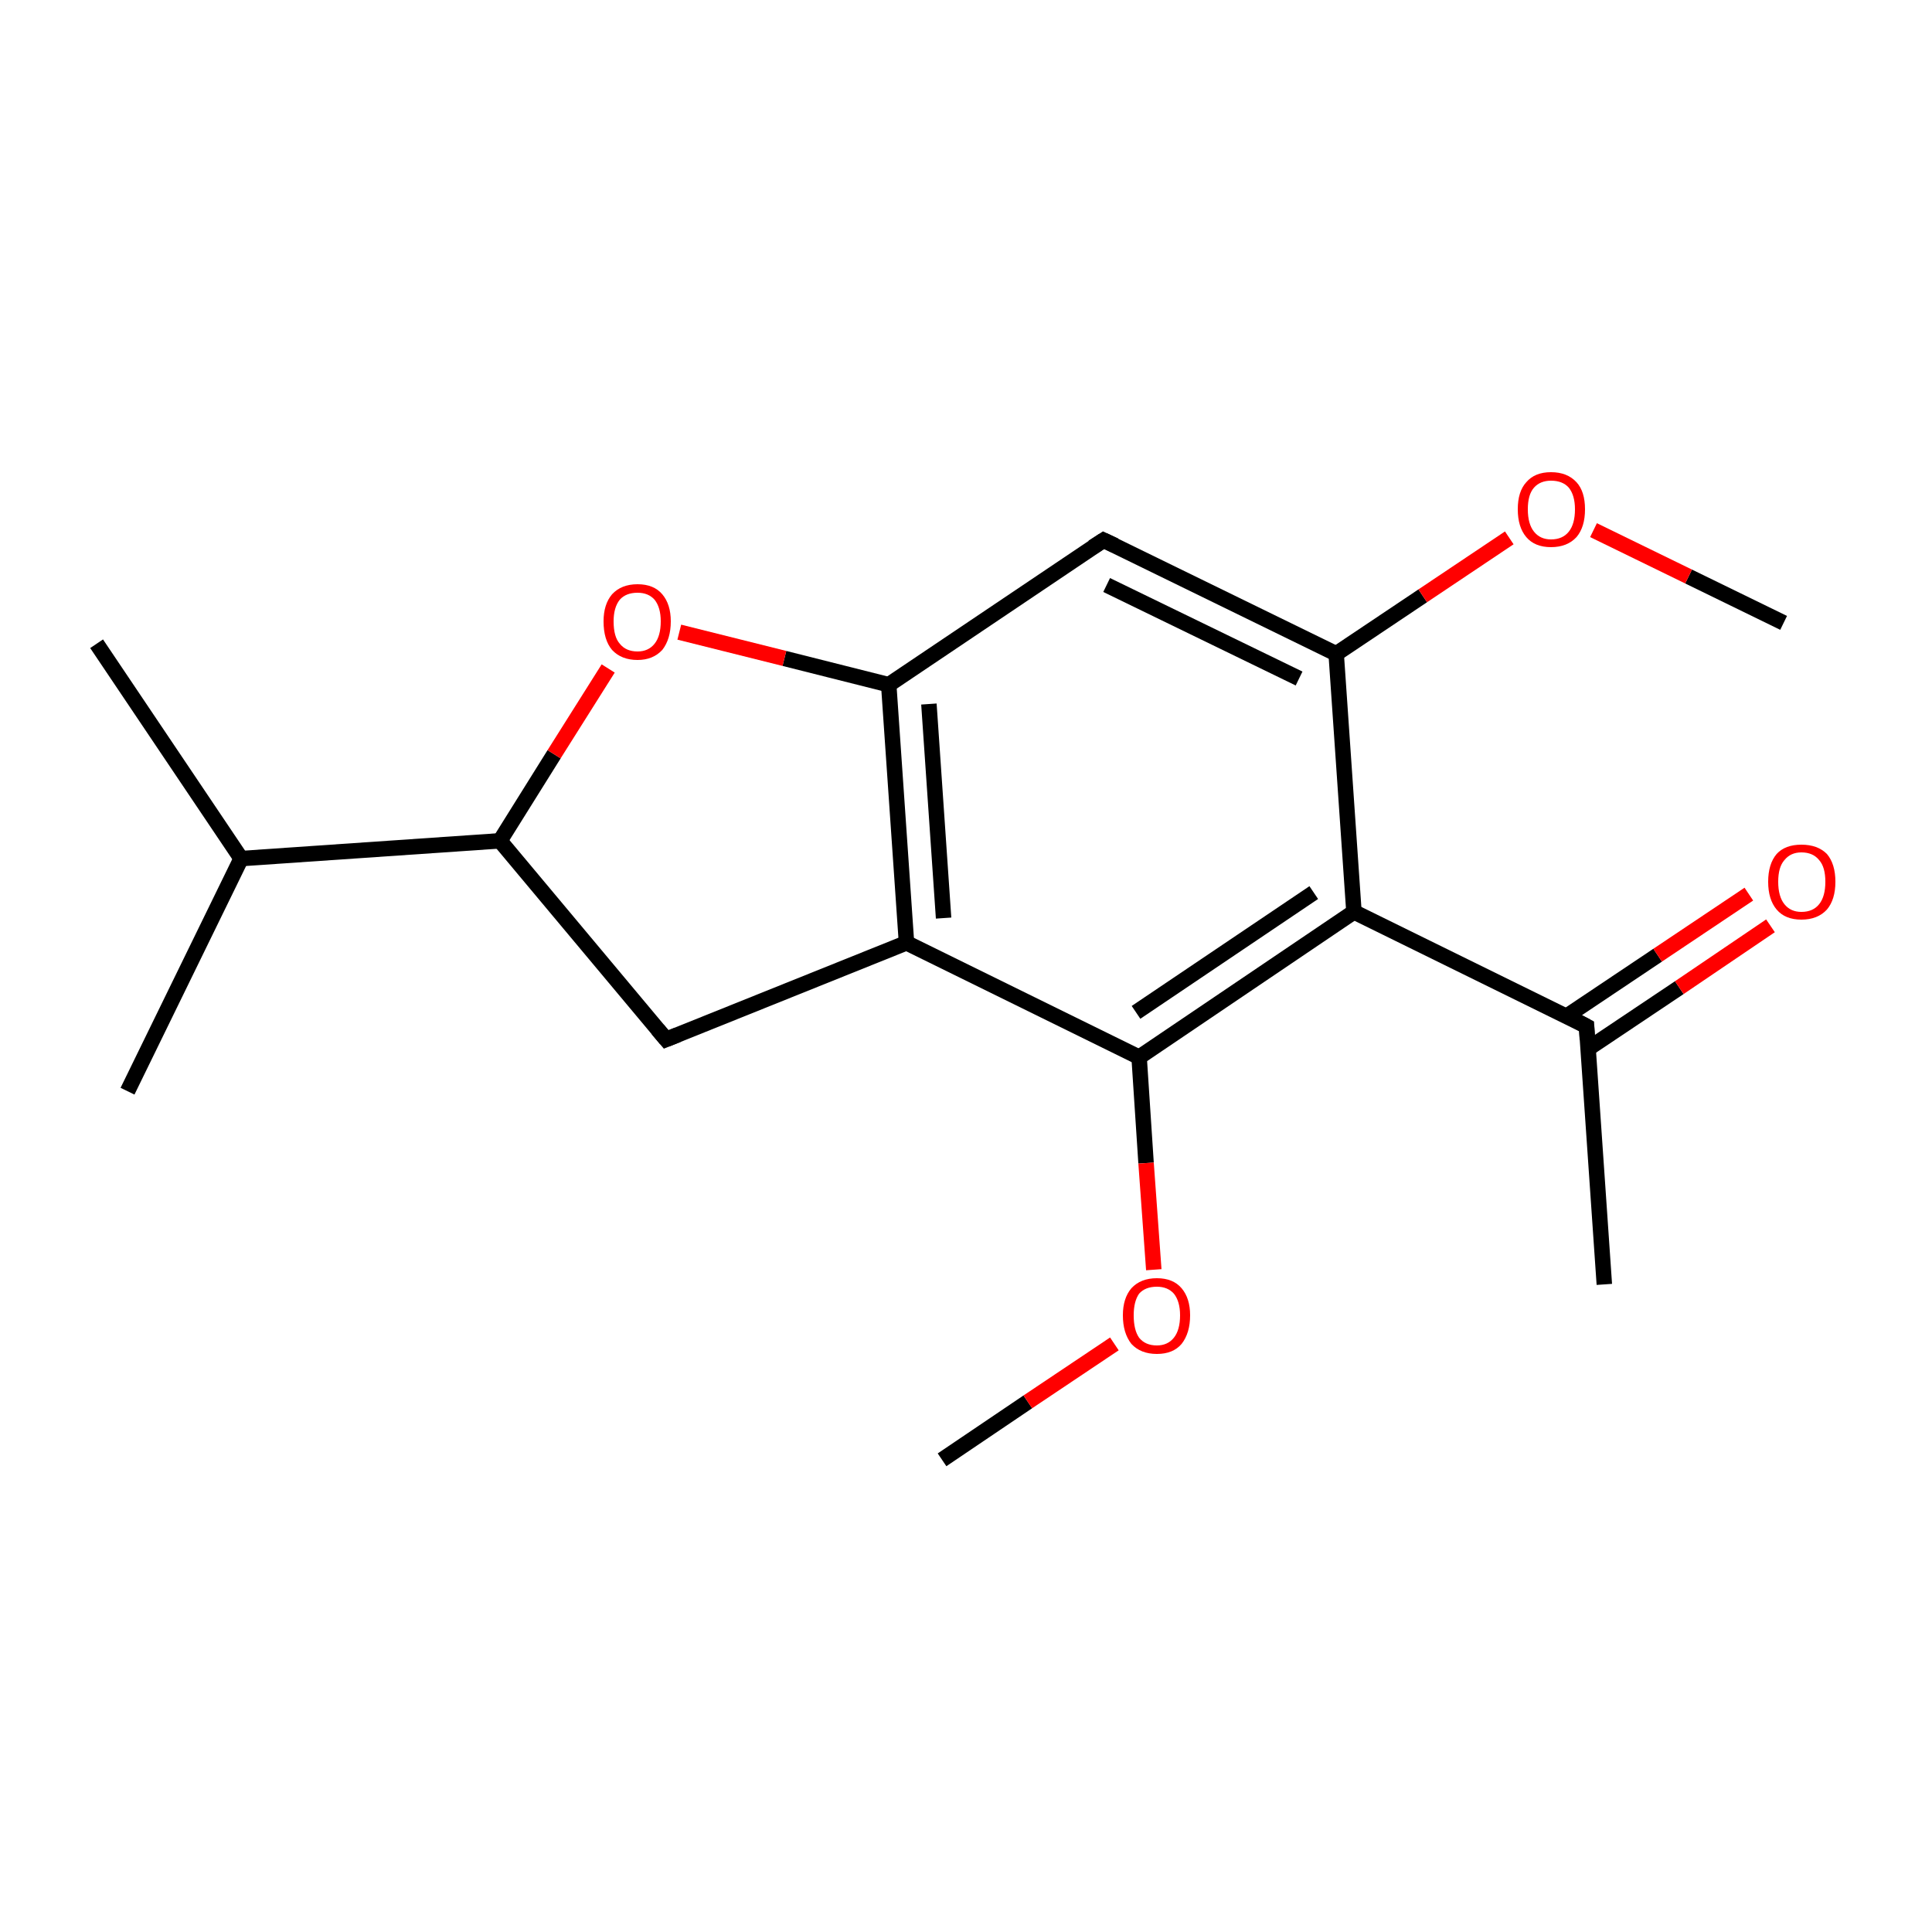 <?xml version='1.0' encoding='iso-8859-1'?>
<svg version='1.1' baseProfile='full'
              xmlns='http://www.w3.org/2000/svg'
                      xmlns:rdkit='http://www.rdkit.org/xml'
                      xmlns:xlink='http://www.w3.org/1999/xlink'
                  xml:space='preserve'
width='250px' height='250px' viewBox='0 0 250 250'>
<!-- END OF HEADER -->
<rect style='opacity:1.0;fill:#FFFFFF;stroke:none' width='250.0' height='250.0' x='0.0' y='0.0'> </rect>
<path class='bond-0 atom-0 atom-7' d='M 12.5,83.3 L 31.2,111.1' style='fill:none;fill-rule:evenodd;stroke:#000000;stroke-width:2.0px;stroke-linecap:butt;stroke-linejoin:miter;stroke-opacity:1' />
<path class='bond-1 atom-1 atom-7' d='M 16.5,141.2 L 31.2,111.1' style='fill:none;fill-rule:evenodd;stroke:#000000;stroke-width:2.0px;stroke-linecap:butt;stroke-linejoin:miter;stroke-opacity:1' />
<path class='bond-2 atom-2 atom-8' d='M 207.6,166.2 L 205.3,132.8' style='fill:none;fill-rule:evenodd;stroke:#000000;stroke-width:2.0px;stroke-linecap:butt;stroke-linejoin:miter;stroke-opacity:1' />
<path class='bond-3 atom-3 atom-16' d='M 230.8,80.6 L 218.5,74.6' style='fill:none;fill-rule:evenodd;stroke:#000000;stroke-width:2.0px;stroke-linecap:butt;stroke-linejoin:miter;stroke-opacity:1' />
<path class='bond-3 atom-3 atom-16' d='M 218.5,74.6 L 206.2,68.6' style='fill:none;fill-rule:evenodd;stroke:#FF0000;stroke-width:2.0px;stroke-linecap:butt;stroke-linejoin:miter;stroke-opacity:1' />
<path class='bond-4 atom-4 atom-17' d='M 121.9,188.9 L 133.0,181.4' style='fill:none;fill-rule:evenodd;stroke:#000000;stroke-width:2.0px;stroke-linecap:butt;stroke-linejoin:miter;stroke-opacity:1' />
<path class='bond-4 atom-4 atom-17' d='M 133.0,181.4 L 144.2,173.9' style='fill:none;fill-rule:evenodd;stroke:#FF0000;stroke-width:2.0px;stroke-linecap:butt;stroke-linejoin:miter;stroke-opacity:1' />
<path class='bond-5 atom-5 atom-9' d='M 86.2,134.5 L 117.3,122.0' style='fill:none;fill-rule:evenodd;stroke:#000000;stroke-width:2.0px;stroke-linecap:butt;stroke-linejoin:miter;stroke-opacity:1' />
<path class='bond-6 atom-5 atom-10' d='M 86.2,134.5 L 64.7,108.8' style='fill:none;fill-rule:evenodd;stroke:#000000;stroke-width:2.0px;stroke-linecap:butt;stroke-linejoin:miter;stroke-opacity:1' />
<path class='bond-7 atom-6 atom-11' d='M 142.8,69.9 L 115.0,88.6' style='fill:none;fill-rule:evenodd;stroke:#000000;stroke-width:2.0px;stroke-linecap:butt;stroke-linejoin:miter;stroke-opacity:1' />
<path class='bond-8 atom-6 atom-12' d='M 142.8,69.9 L 172.9,84.6' style='fill:none;fill-rule:evenodd;stroke:#000000;stroke-width:2.0px;stroke-linecap:butt;stroke-linejoin:miter;stroke-opacity:1' />
<path class='bond-8 atom-6 atom-12' d='M 143.2,75.7 L 168.1,87.8' style='fill:none;fill-rule:evenodd;stroke:#000000;stroke-width:2.0px;stroke-linecap:butt;stroke-linejoin:miter;stroke-opacity:1' />
<path class='bond-9 atom-7 atom-10' d='M 31.2,111.1 L 64.7,108.8' style='fill:none;fill-rule:evenodd;stroke:#000000;stroke-width:2.0px;stroke-linecap:butt;stroke-linejoin:miter;stroke-opacity:1' />
<path class='bond-10 atom-8 atom-13' d='M 205.3,132.8 L 175.2,118.0' style='fill:none;fill-rule:evenodd;stroke:#000000;stroke-width:2.0px;stroke-linecap:butt;stroke-linejoin:miter;stroke-opacity:1' />
<path class='bond-11 atom-8 atom-15' d='M 205.5,135.7 L 217.3,127.8' style='fill:none;fill-rule:evenodd;stroke:#000000;stroke-width:2.0px;stroke-linecap:butt;stroke-linejoin:miter;stroke-opacity:1' />
<path class='bond-11 atom-8 atom-15' d='M 217.3,127.8 L 229.1,119.8' style='fill:none;fill-rule:evenodd;stroke:#FF0000;stroke-width:2.0px;stroke-linecap:butt;stroke-linejoin:miter;stroke-opacity:1' />
<path class='bond-11 atom-8 atom-15' d='M 202.7,131.5 L 214.5,123.6' style='fill:none;fill-rule:evenodd;stroke:#000000;stroke-width:2.0px;stroke-linecap:butt;stroke-linejoin:miter;stroke-opacity:1' />
<path class='bond-11 atom-8 atom-15' d='M 214.5,123.6 L 226.3,115.7' style='fill:none;fill-rule:evenodd;stroke:#FF0000;stroke-width:2.0px;stroke-linecap:butt;stroke-linejoin:miter;stroke-opacity:1' />
<path class='bond-12 atom-9 atom-11' d='M 117.3,122.0 L 115.0,88.6' style='fill:none;fill-rule:evenodd;stroke:#000000;stroke-width:2.0px;stroke-linecap:butt;stroke-linejoin:miter;stroke-opacity:1' />
<path class='bond-12 atom-9 atom-11' d='M 122.1,118.8 L 120.2,91.1' style='fill:none;fill-rule:evenodd;stroke:#000000;stroke-width:2.0px;stroke-linecap:butt;stroke-linejoin:miter;stroke-opacity:1' />
<path class='bond-13 atom-9 atom-14' d='M 117.3,122.0 L 147.4,136.8' style='fill:none;fill-rule:evenodd;stroke:#000000;stroke-width:2.0px;stroke-linecap:butt;stroke-linejoin:miter;stroke-opacity:1' />
<path class='bond-14 atom-10 atom-18' d='M 64.7,108.8 L 71.7,97.6' style='fill:none;fill-rule:evenodd;stroke:#000000;stroke-width:2.0px;stroke-linecap:butt;stroke-linejoin:miter;stroke-opacity:1' />
<path class='bond-14 atom-10 atom-18' d='M 71.7,97.6 L 78.7,86.5' style='fill:none;fill-rule:evenodd;stroke:#FF0000;stroke-width:2.0px;stroke-linecap:butt;stroke-linejoin:miter;stroke-opacity:1' />
<path class='bond-15 atom-11 atom-18' d='M 115.0,88.6 L 101.5,85.2' style='fill:none;fill-rule:evenodd;stroke:#000000;stroke-width:2.0px;stroke-linecap:butt;stroke-linejoin:miter;stroke-opacity:1' />
<path class='bond-15 atom-11 atom-18' d='M 101.5,85.2 L 87.9,81.8' style='fill:none;fill-rule:evenodd;stroke:#FF0000;stroke-width:2.0px;stroke-linecap:butt;stroke-linejoin:miter;stroke-opacity:1' />
<path class='bond-16 atom-12 atom-13' d='M 172.9,84.6 L 175.2,118.0' style='fill:none;fill-rule:evenodd;stroke:#000000;stroke-width:2.0px;stroke-linecap:butt;stroke-linejoin:miter;stroke-opacity:1' />
<path class='bond-17 atom-12 atom-16' d='M 172.9,84.6 L 184.1,77.1' style='fill:none;fill-rule:evenodd;stroke:#000000;stroke-width:2.0px;stroke-linecap:butt;stroke-linejoin:miter;stroke-opacity:1' />
<path class='bond-17 atom-12 atom-16' d='M 184.1,77.1 L 195.3,69.6' style='fill:none;fill-rule:evenodd;stroke:#FF0000;stroke-width:2.0px;stroke-linecap:butt;stroke-linejoin:miter;stroke-opacity:1' />
<path class='bond-18 atom-13 atom-14' d='M 175.2,118.0 L 147.4,136.8' style='fill:none;fill-rule:evenodd;stroke:#000000;stroke-width:2.0px;stroke-linecap:butt;stroke-linejoin:miter;stroke-opacity:1' />
<path class='bond-18 atom-13 atom-14' d='M 170.0,115.5 L 147.0,131.0' style='fill:none;fill-rule:evenodd;stroke:#000000;stroke-width:2.0px;stroke-linecap:butt;stroke-linejoin:miter;stroke-opacity:1' />
<path class='bond-19 atom-14 atom-17' d='M 147.4,136.8 L 148.3,150.5' style='fill:none;fill-rule:evenodd;stroke:#000000;stroke-width:2.0px;stroke-linecap:butt;stroke-linejoin:miter;stroke-opacity:1' />
<path class='bond-19 atom-14 atom-17' d='M 148.3,150.5 L 149.3,164.3' style='fill:none;fill-rule:evenodd;stroke:#FF0000;stroke-width:2.0px;stroke-linecap:butt;stroke-linejoin:miter;stroke-opacity:1' />
<path d='M 87.7,133.9 L 86.2,134.5 L 85.1,133.2' style='fill:none;stroke:#000000;stroke-width:2.0px;stroke-linecap:butt;stroke-linejoin:miter;stroke-opacity:1;' />
<path d='M 141.4,70.8 L 142.8,69.9 L 144.3,70.6' style='fill:none;stroke:#000000;stroke-width:2.0px;stroke-linecap:butt;stroke-linejoin:miter;stroke-opacity:1;' />
<path d='M 205.4,134.5 L 205.3,132.8 L 203.8,132.0' style='fill:none;stroke:#000000;stroke-width:2.0px;stroke-linecap:butt;stroke-linejoin:miter;stroke-opacity:1;' />
<path class='atom-15' d='M 228.8 114.1
Q 228.8 111.8, 229.9 110.5
Q 231.0 109.3, 233.1 109.3
Q 235.2 109.3, 236.4 110.5
Q 237.5 111.8, 237.5 114.1
Q 237.5 116.4, 236.4 117.7
Q 235.2 119.0, 233.1 119.0
Q 231.0 119.0, 229.9 117.7
Q 228.8 116.4, 228.8 114.1
M 233.1 118.0
Q 234.6 118.0, 235.4 117.0
Q 236.2 116.0, 236.2 114.1
Q 236.2 112.2, 235.4 111.3
Q 234.6 110.3, 233.1 110.3
Q 231.7 110.3, 230.9 111.3
Q 230.1 112.2, 230.1 114.1
Q 230.1 116.0, 230.9 117.0
Q 231.7 118.0, 233.1 118.0
' fill='#FF0000'/>
<path class='atom-16' d='M 196.4 65.9
Q 196.4 63.6, 197.5 62.4
Q 198.6 61.1, 200.7 61.1
Q 202.8 61.1, 204.0 62.4
Q 205.1 63.6, 205.1 65.9
Q 205.1 68.2, 204.0 69.5
Q 202.8 70.8, 200.7 70.8
Q 198.6 70.8, 197.5 69.5
Q 196.4 68.2, 196.4 65.9
M 200.7 69.8
Q 202.2 69.8, 203.0 68.8
Q 203.8 67.8, 203.8 65.9
Q 203.8 64.1, 203.0 63.1
Q 202.2 62.2, 200.7 62.2
Q 199.3 62.2, 198.5 63.1
Q 197.7 64.0, 197.7 65.9
Q 197.7 67.8, 198.5 68.8
Q 199.3 69.8, 200.7 69.8
' fill='#FF0000'/>
<path class='atom-17' d='M 145.3 170.2
Q 145.3 168.0, 146.4 166.7
Q 147.6 165.4, 149.7 165.4
Q 151.8 165.4, 152.9 166.7
Q 154.0 168.0, 154.0 170.2
Q 154.0 172.5, 152.9 173.9
Q 151.8 175.2, 149.7 175.2
Q 147.6 175.2, 146.4 173.9
Q 145.3 172.5, 145.3 170.2
M 149.7 174.1
Q 151.1 174.1, 151.9 173.1
Q 152.7 172.1, 152.7 170.2
Q 152.7 168.4, 151.9 167.4
Q 151.1 166.5, 149.7 166.5
Q 148.2 166.5, 147.4 167.4
Q 146.7 168.4, 146.7 170.2
Q 146.7 172.1, 147.4 173.1
Q 148.2 174.1, 149.7 174.1
' fill='#FF0000'/>
<path class='atom-18' d='M 78.1 80.4
Q 78.1 78.2, 79.2 76.9
Q 80.4 75.6, 82.5 75.6
Q 84.6 75.6, 85.7 76.9
Q 86.8 78.2, 86.8 80.4
Q 86.8 82.7, 85.7 84.1
Q 84.5 85.4, 82.5 85.4
Q 80.4 85.4, 79.2 84.1
Q 78.1 82.8, 78.1 80.4
M 82.5 84.3
Q 83.9 84.3, 84.7 83.3
Q 85.5 82.3, 85.5 80.4
Q 85.5 78.6, 84.7 77.6
Q 83.9 76.7, 82.5 76.7
Q 81.0 76.7, 80.2 77.6
Q 79.4 78.6, 79.4 80.4
Q 79.4 82.4, 80.2 83.3
Q 81.0 84.3, 82.5 84.3
' fill='#FF0000'/>
</svg>
